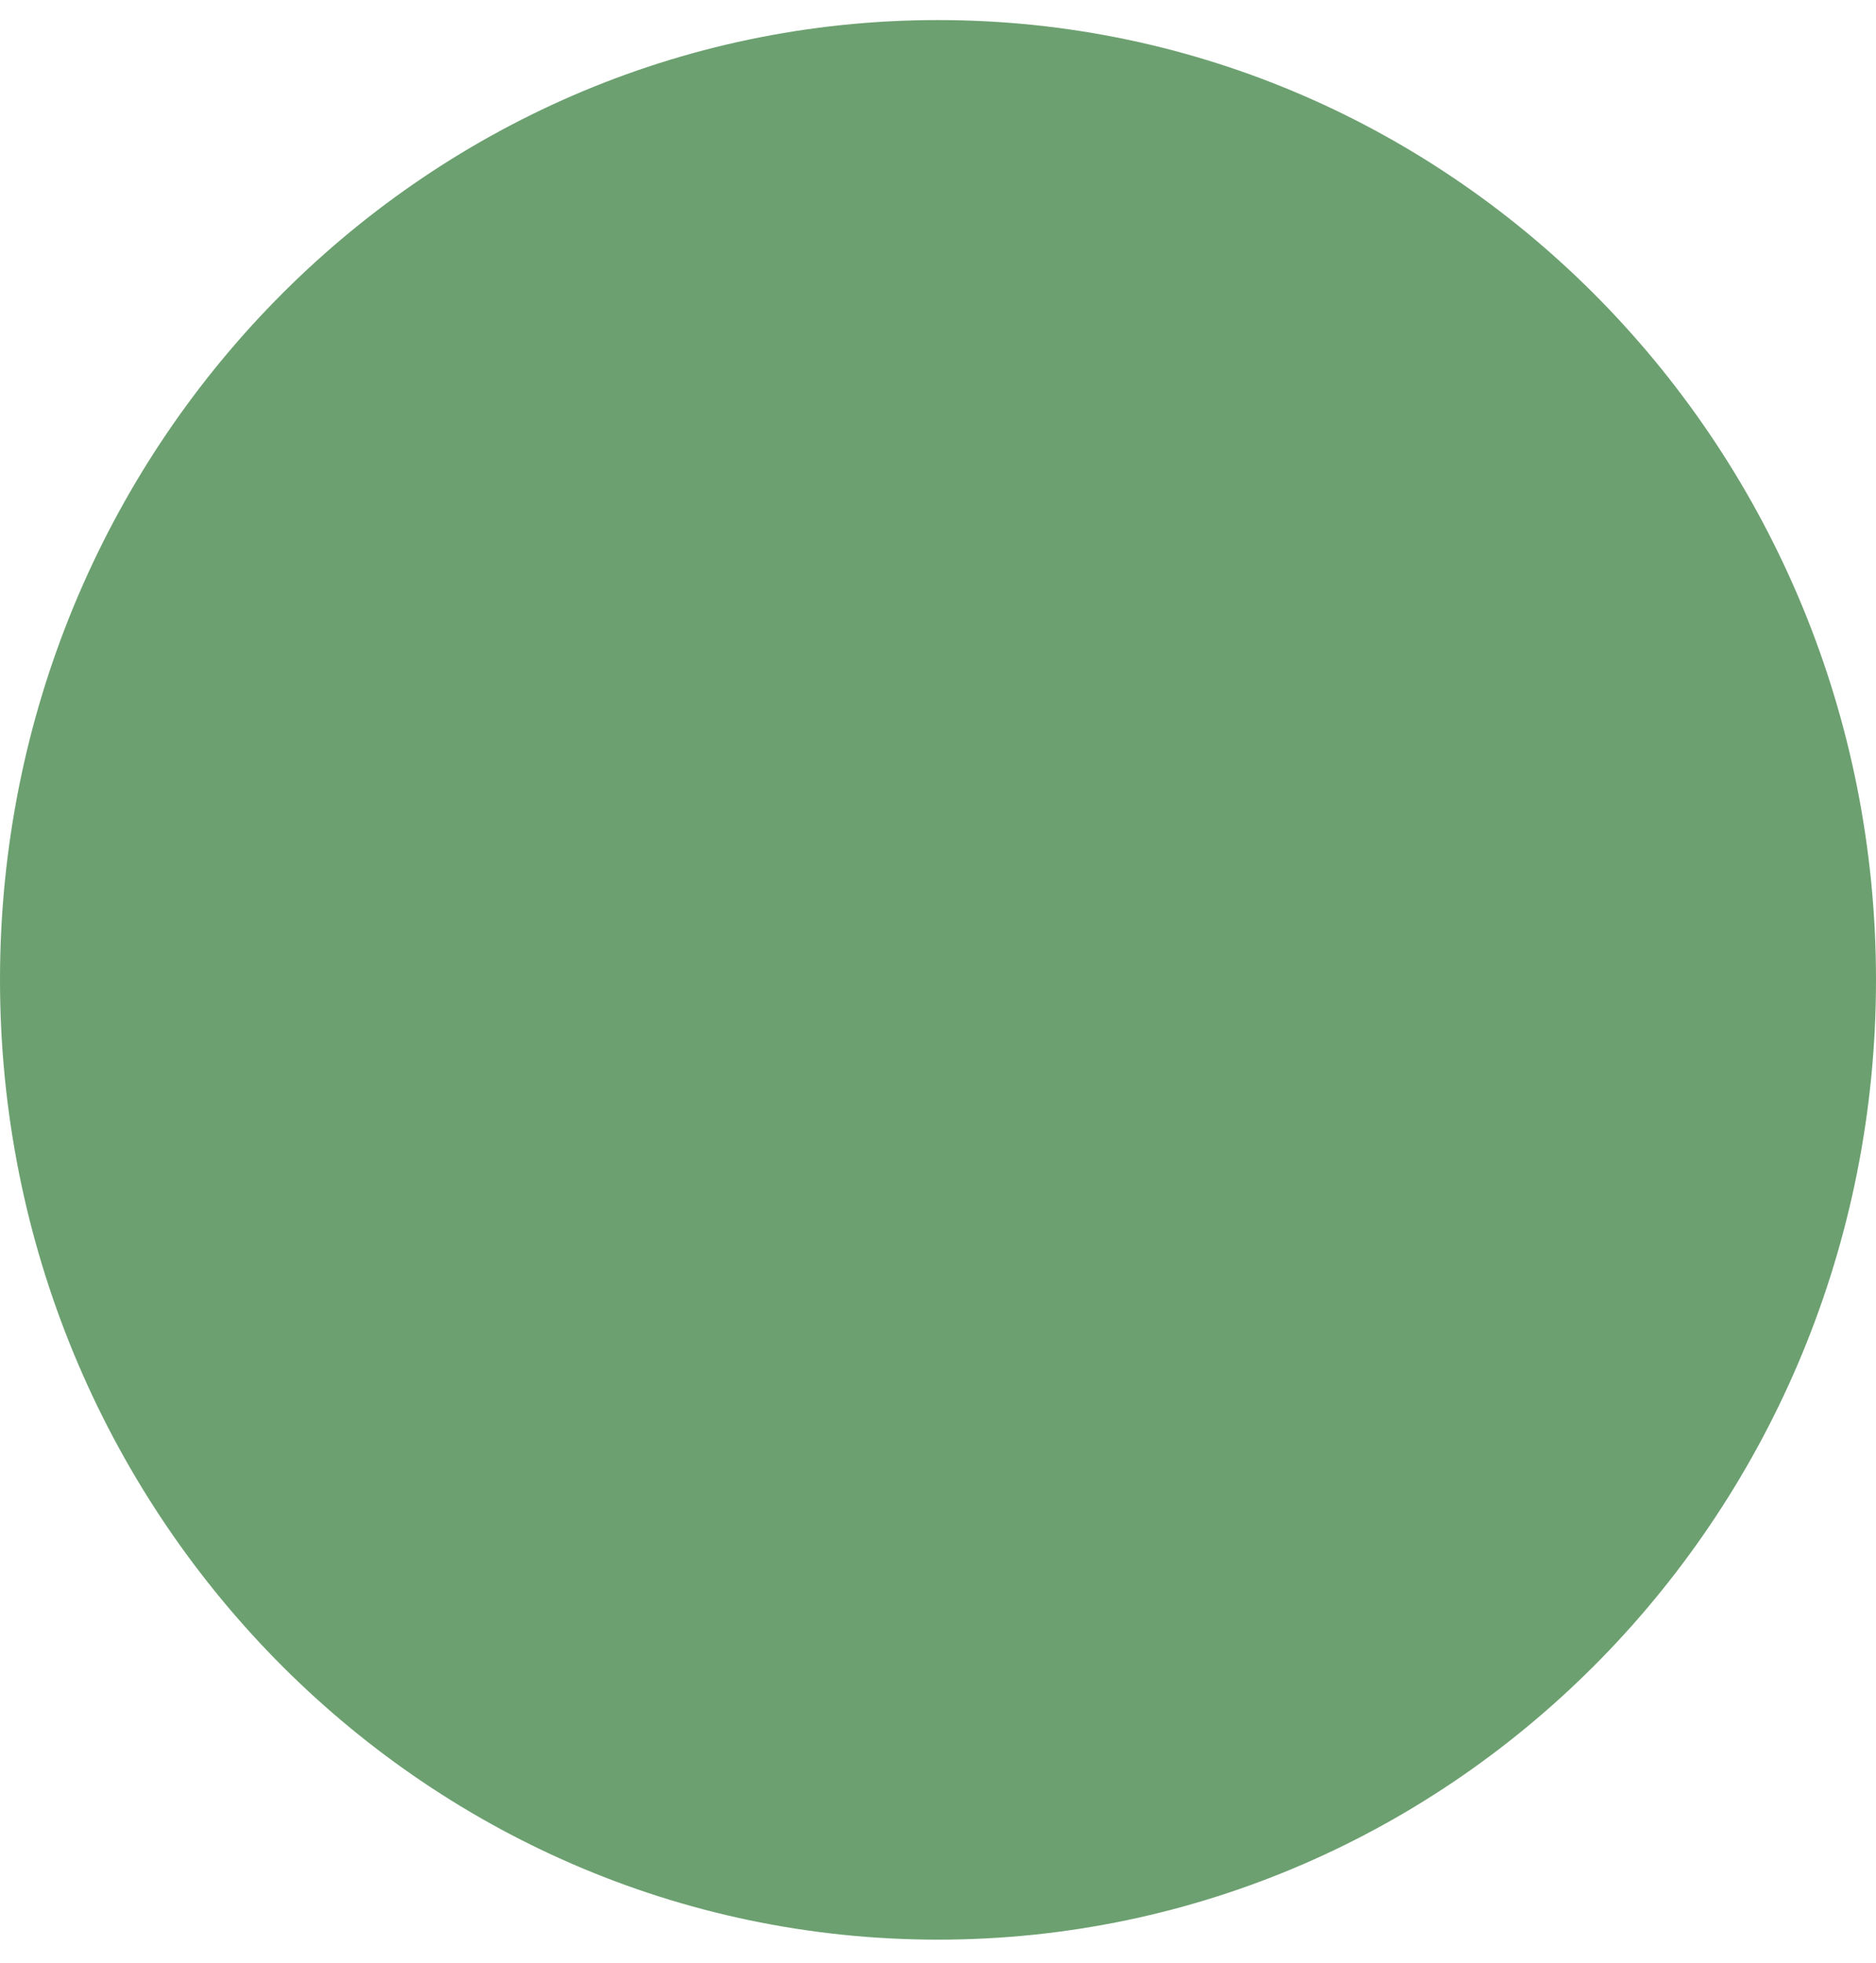 <svg width="43" height="45" viewBox="0 0 43 45" fill="none" xmlns="http://www.w3.org/2000/svg">
<g clip-path="url(#clip0_245_4380)">
<path d="M21.5 44.46C33.374 44.46 43 34.611 43 22.46C43 10.31 33.374 0.46 21.5 0.46C9.626 0.46 0 10.31 0 22.46C0 34.611 9.626 44.46 21.5 44.46Z" fill="#6CA070"/>
</g>
<defs>
<clipPath id="clip0_245_4380">
<rect width="43" height="44" fill="white" transform="translate(0 0.46)"/>
</clipPath>
</defs>
</svg>
